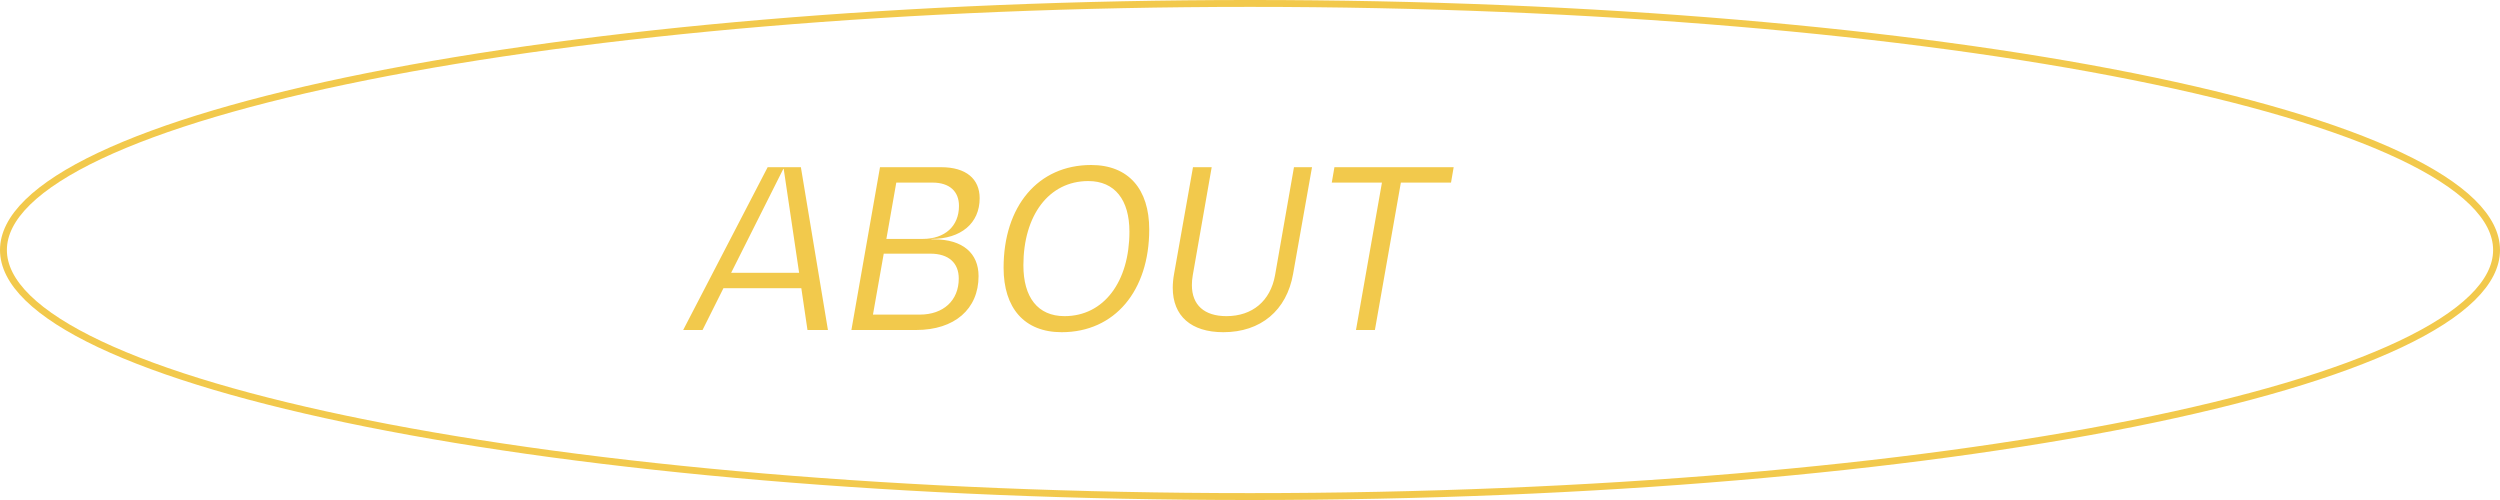 <?xml version="1.0" encoding="UTF-8"?> <svg xmlns="http://www.w3.org/2000/svg" width="250" height="50" viewBox="0 0 250 50" fill="none"> <path d="M80.748 33H82.794L80.088 16.72H76.766L68.318 33H70.254L72.344 28.82H80.132L80.748 33ZM73.114 27.28L78.328 16.896H78.372L79.912 27.28H73.114ZM93.412 23.936H93.148V23.892C96.096 23.892 97.966 22.33 97.966 19.822C97.966 17.886 96.602 16.72 94.116 16.72H88L85.14 33H91.608C95.458 33 97.856 30.91 97.856 27.61C97.856 25.322 96.272 23.936 93.412 23.936ZM95.898 20.592C95.898 22.616 94.49 23.892 92.268 23.892H88.638L89.628 18.26H93.258C94.952 18.26 95.898 19.14 95.898 20.592ZM91.982 31.46H87.296L88.374 25.366H93.038C94.864 25.366 95.876 26.29 95.876 27.852C95.876 30.052 94.336 31.46 91.982 31.46ZM106.167 33.22C111.469 33.22 114.923 29.084 114.923 22.946C114.923 18.92 112.855 16.5 109.115 16.5C103.791 16.5 100.359 20.636 100.359 26.774C100.359 30.8 102.427 33.22 106.167 33.22ZM106.453 31.614C103.769 31.614 102.339 29.722 102.339 26.532C102.339 21.56 104.869 18.106 108.829 18.106C111.491 18.106 112.943 19.998 112.943 23.166C112.943 28.16 110.391 31.614 106.453 31.614ZM127.505 27.522C127.043 30.096 125.239 31.614 122.643 31.614C120.421 31.614 119.189 30.492 119.189 28.512C119.189 28.204 119.211 27.896 119.277 27.522L121.169 16.72H119.299L117.407 27.39C117.319 27.874 117.275 28.358 117.275 28.776C117.275 31.592 119.101 33.22 122.335 33.22C126.075 33.22 128.671 31.042 129.309 27.39L131.201 16.72H129.397L127.505 27.522ZM145.366 16.72H133.442L133.178 18.26H138.194L135.598 33H137.49L140.086 18.26H145.102L145.366 16.72Z" fill="#F2C94C"></path> <path d="M249.656 25C249.656 26.601 248.846 28.203 247.22 29.792C245.593 31.382 243.175 32.933 240.03 34.42C233.741 37.393 224.62 40.08 213.321 42.34C190.729 46.858 159.502 49.656 125 49.656C90.498 49.656 59.272 46.858 36.679 42.34C25.38 40.08 16.259 37.393 9.97 34.42C6.825 32.933 4.407 31.382 2.78 29.792C1.154 28.203 0.344 26.601 0.344 25C0.344 23.399 1.154 21.797 2.78 20.208C4.407 18.618 6.825 17.067 9.97 15.58C16.259 12.607 25.38 9.92 36.679 7.66C59.272 3.142 90.498 0.344 125 0.344C159.502 0.344 190.729 3.142 213.321 7.66C224.62 9.92 233.741 12.607 240.03 15.58C243.175 17.067 245.593 18.618 247.22 20.208C248.846 21.797 249.656 23.399 249.656 25Z" stroke="#F2C94C" stroke-width="0.689"></path> </svg> 